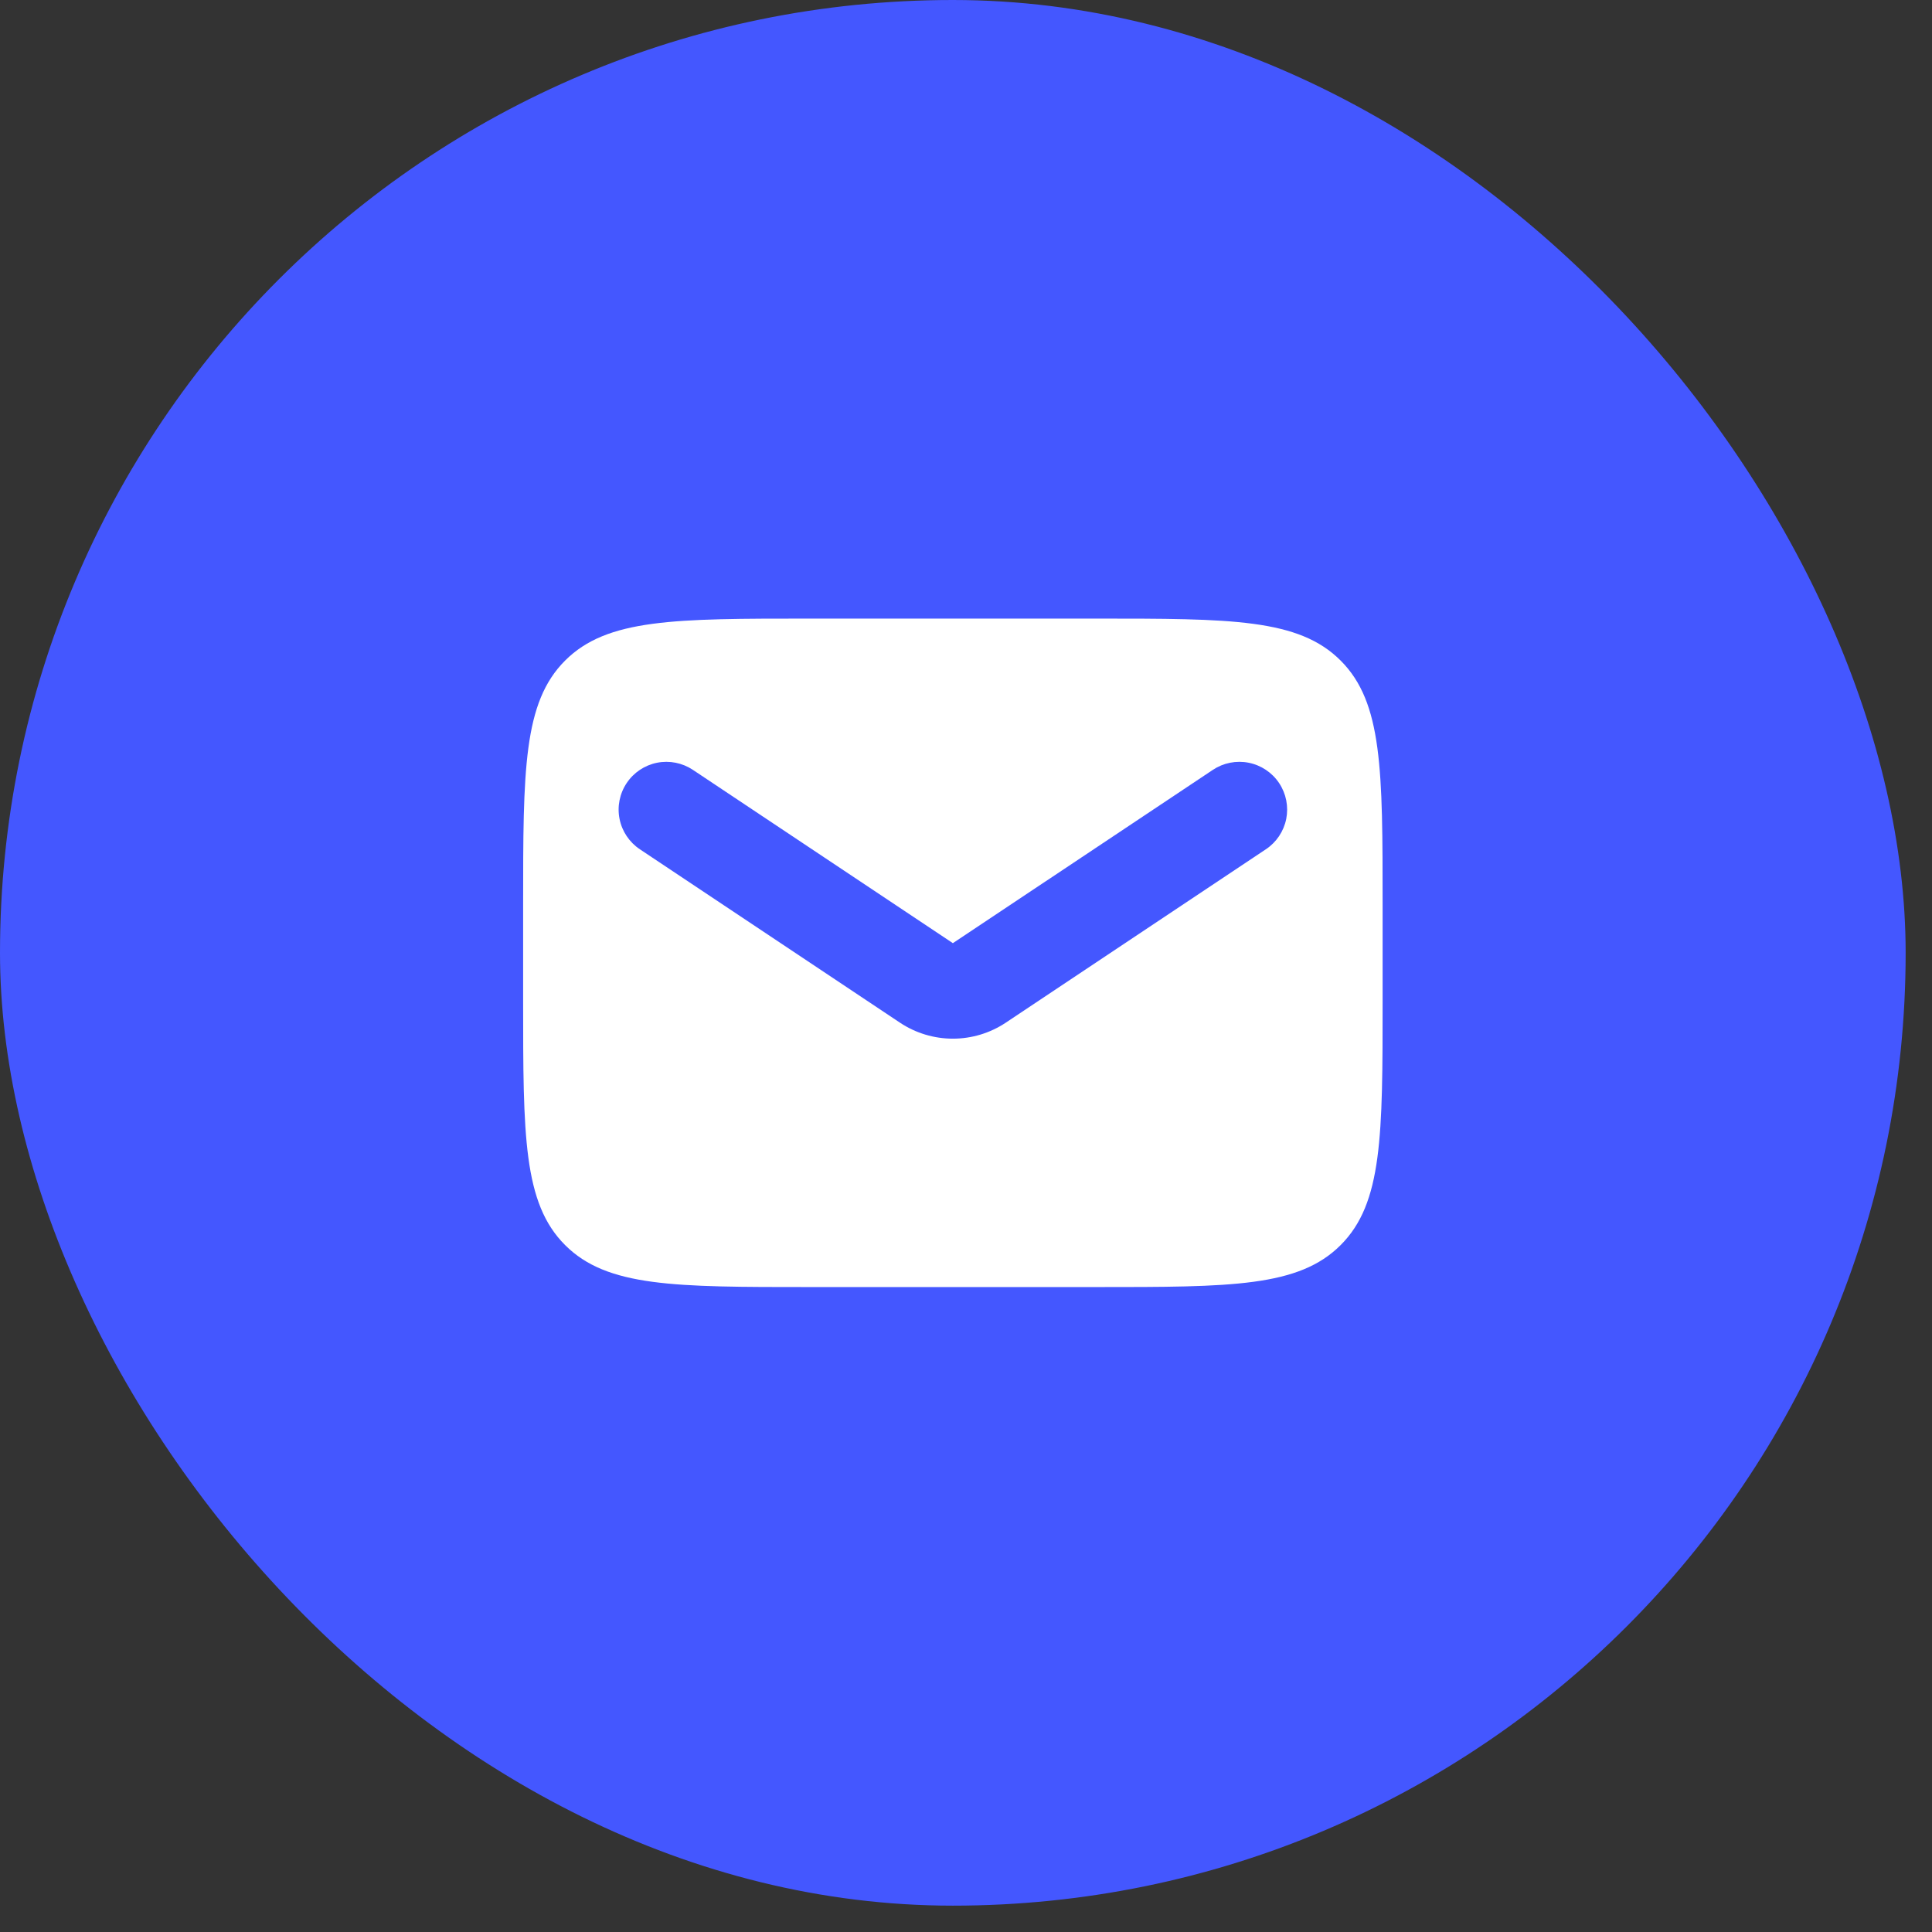 <svg width="44" height="44" viewBox="0 0 44 44" fill="none" xmlns="http://www.w3.org/2000/svg">
<rect x="0" y="0" width="44" height="44" fill="#333333" stroke="none"/>
<rect width="43.4" height="43.4" rx="21.7" fill="#4457FF"/>
<path fill-rule="evenodd" clip-rule="evenodd" d="M12.87 15.044C11.914 15.998 11.914 17.537 11.914 20.613V22.788C11.914 25.863 11.914 27.402 12.87 28.356C13.825 29.312 15.364 29.312 18.439 29.312H24.964C28.039 29.312 29.578 29.312 30.532 28.356C31.488 27.402 31.488 25.863 31.488 22.788V20.613C31.488 17.537 31.488 15.998 30.532 15.044C29.578 14.088 28.039 14.088 24.964 14.088H18.439C15.364 14.088 13.825 14.088 12.87 15.044ZM15.78 17.533C15.54 17.373 15.246 17.315 14.963 17.371C14.681 17.428 14.432 17.594 14.272 17.834C14.112 18.074 14.053 18.368 14.11 18.651C14.166 18.933 14.333 19.182 14.573 19.342L20.495 23.29C20.852 23.528 21.272 23.655 21.701 23.655C22.13 23.655 22.55 23.528 22.907 23.29L28.829 19.342C29.07 19.182 29.236 18.933 29.293 18.651C29.349 18.368 29.291 18.074 29.131 17.834C28.971 17.594 28.722 17.428 28.439 17.371C28.156 17.315 27.862 17.373 27.622 17.533L21.701 21.48L15.78 17.533Z" fill="white"/>
</svg>
